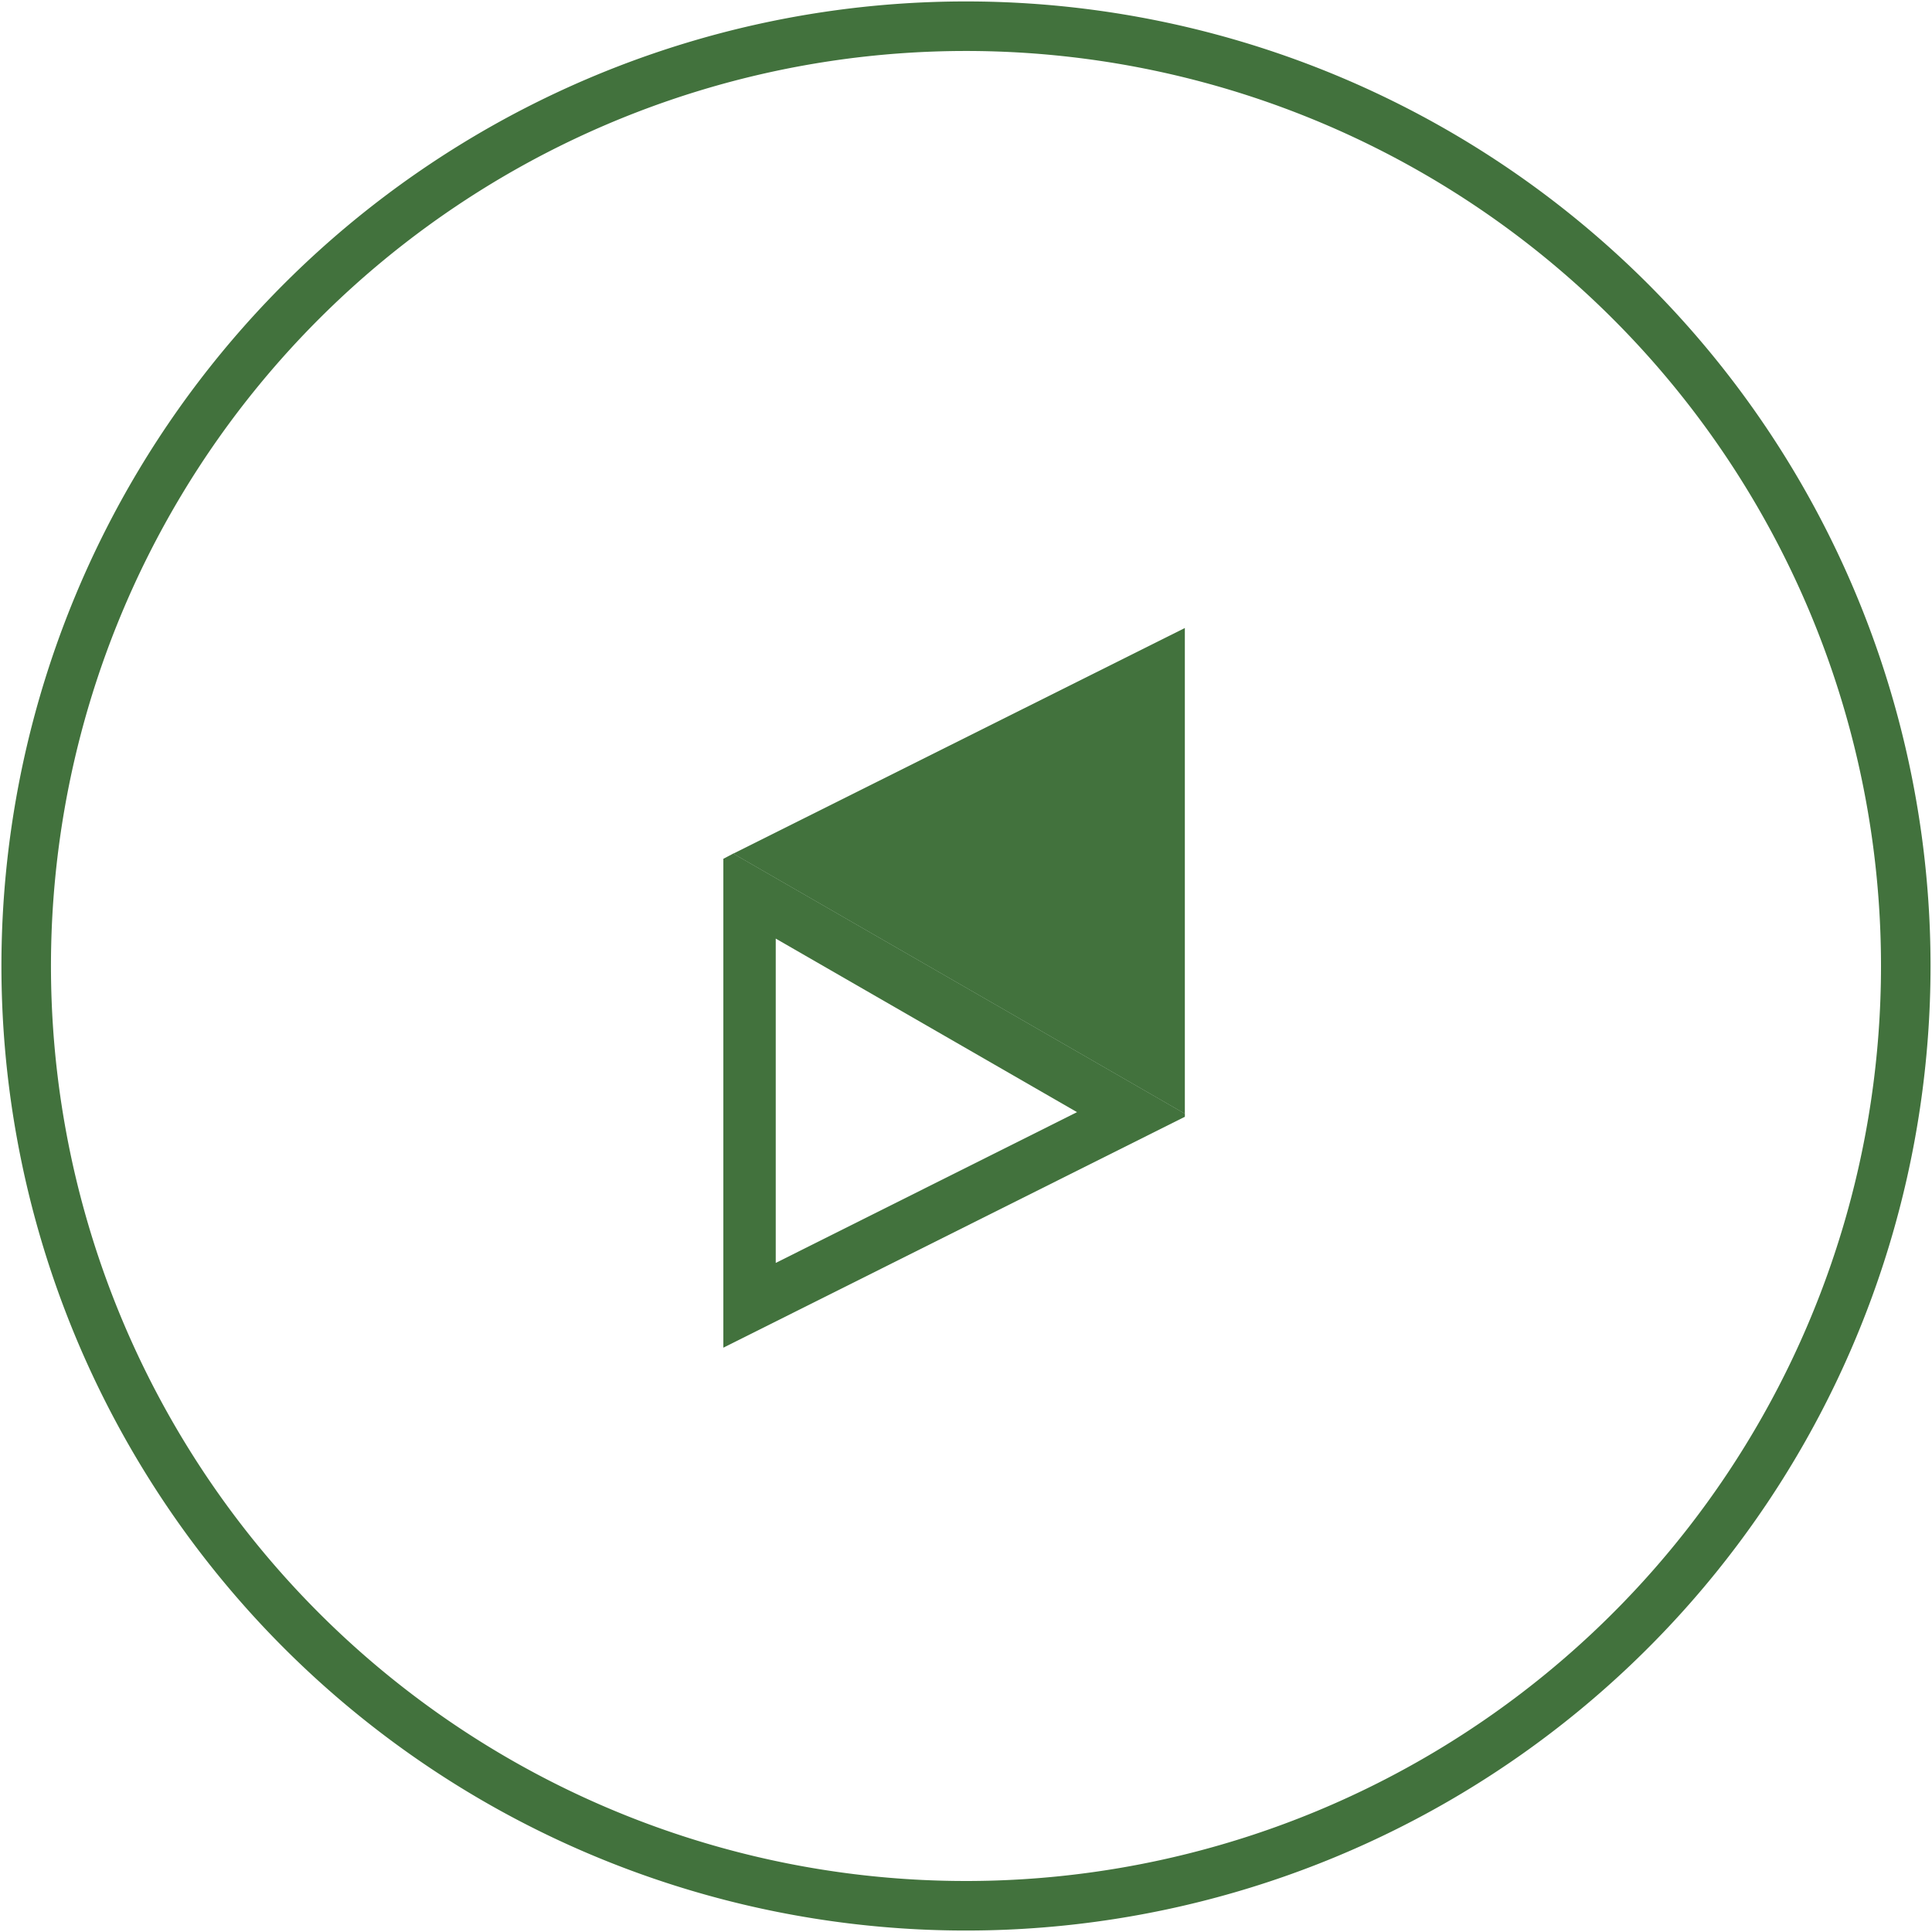 <svg xmlns="http://www.w3.org/2000/svg" xmlns:xlink="http://www.w3.org/1999/xlink" width="78.001" height="78.001" viewBox="0 0 78.001 78.001">
  <defs>
    <clipPath id="clip-path">
      <rect id="Rectangle_90" data-name="Rectangle 90" width="78.001" height="78.001" fill="none" stroke="#42723d" stroke-width="2"/>
    </clipPath>
  </defs>
  <g id="Group_104" data-name="Group 104" transform="translate(0 0)">
    <path id="Path_362" data-name="Path 362" d="M15.907,19.706l12.164,7.007L15.907,32.8Zm-1.715-3.433-.4.212V36.222L32.425,26.9v-.127Z" transform="translate(15.412 18.188)" fill="#42723d"/>
    <path id="Path_363" data-name="Path 363" d="M32.212,11.973v19.61l-18.233-10.5Z" transform="translate(15.624 13.382)" fill="#42723d"/>
    <g id="Group_103" data-name="Group 103" transform="translate(0 0)">
      <g id="Group_102" data-name="Group 102" clip-path="url(#clip-path)">
        <path id="Path_364" data-name="Path 364" d="M76.383,38.443A37.942,37.942,0,1,1,38.441.5,37.944,37.944,0,0,1,76.383,38.443Z" transform="translate(0.559 0.558)" fill="none" stroke="#42723d" stroke-miterlimit="10" stroke-width="2"/>
      </g>
    </g>
  </g>
</svg>
